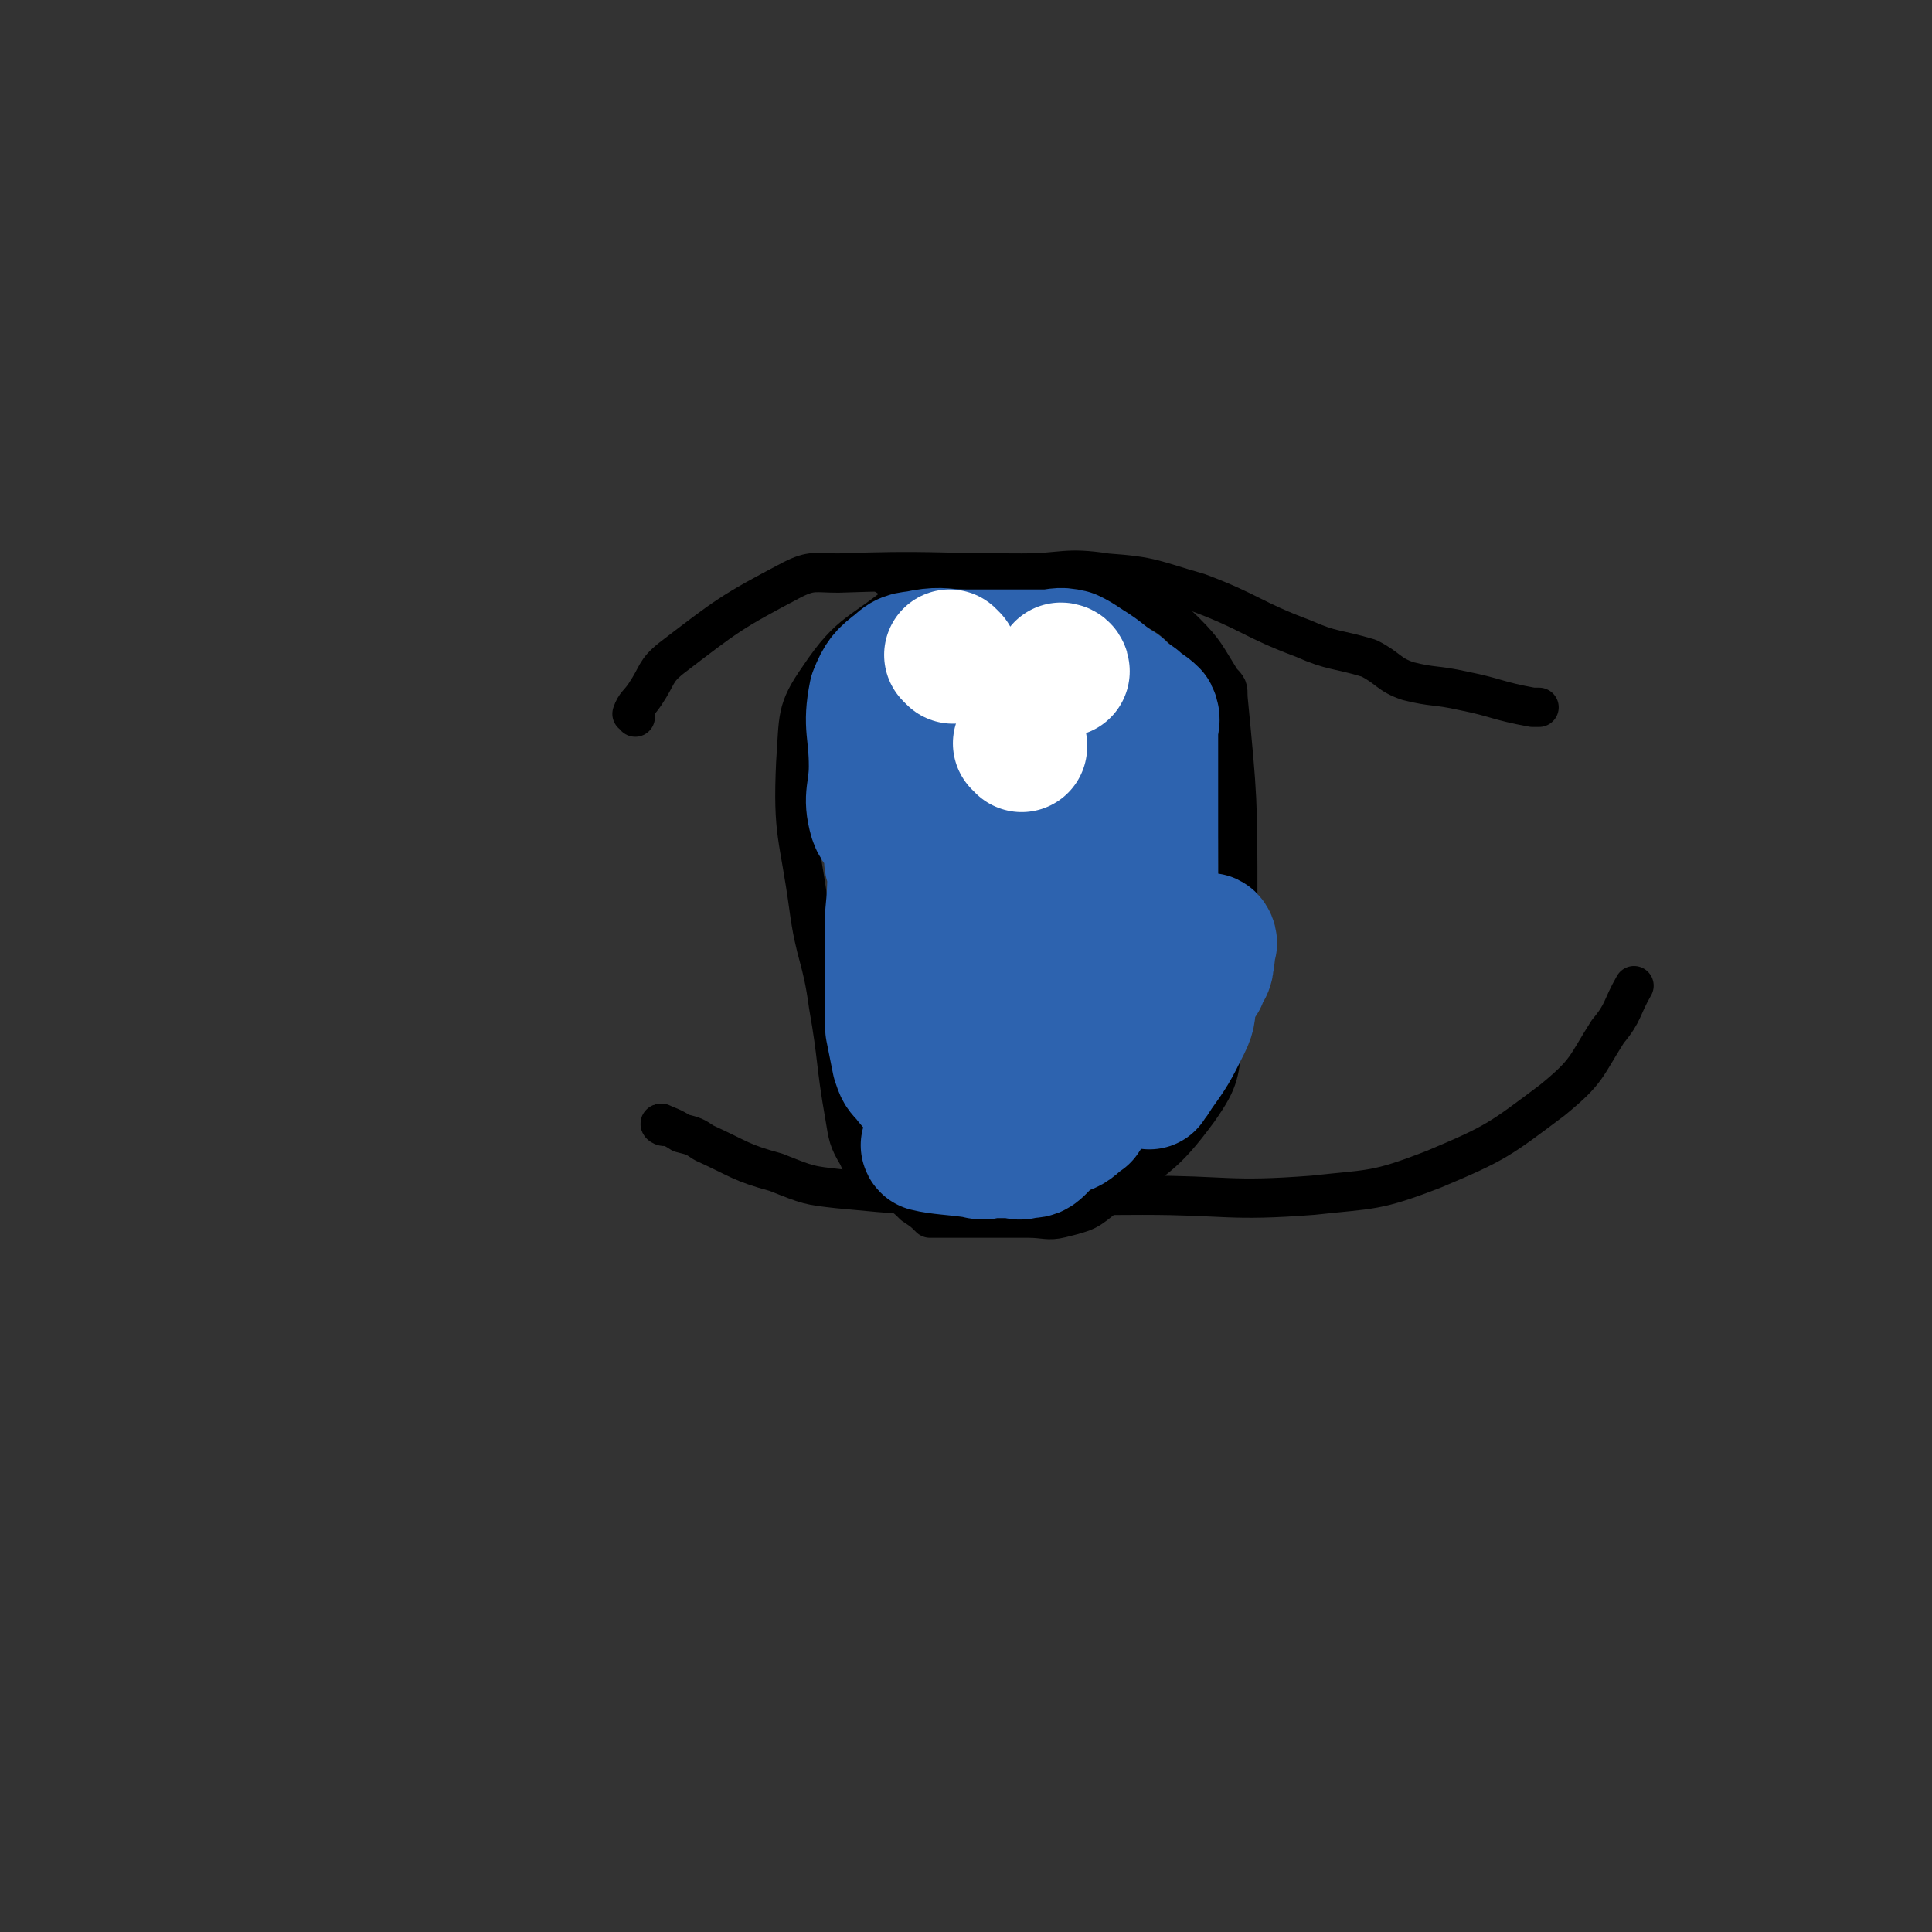 <svg viewBox='0 0 590 590' version='1.1' xmlns='http://www.w3.org/2000/svg' xmlns:xlink='http://www.w3.org/1999/xlink'><rect x="0" y="0" width="590" height="590" fill="#333333" stroke="none"/><g fill='none' stroke='#000000' stroke-width='12' stroke-linecap='round' stroke-linejoin='round'><path d='M194,219c0,-1 -1,-1 -1,-1 1,-3 2,-3 4,-6 4,-6 3,-7 8,-11 17,-13 18,-14 37,-24 6,-3 7,-2 14,-2 28,-1 28,0 56,0 13,0 13,-2 26,0 14,1 14,2 28,6 16,6 16,8 32,14 9,4 10,3 20,6 6,3 6,5 12,7 8,2 8,1 17,3 10,2 10,3 21,5 1,0 1,0 2,0 '/><path d='M203,344c-1,0 -2,-1 -1,-1 2,1 3,1 6,3 4,1 4,1 7,3 11,5 11,6 22,9 10,4 10,4 19,5 21,2 21,2 42,2 25,1 25,0 51,0 26,0 26,2 52,0 18,-2 19,-1 37,-8 19,-8 20,-9 36,-21 11,-9 10,-10 17,-21 5,-6 4,-7 8,-14 '/><path d='M320,179c0,0 0,-1 -1,-1 -18,0 -18,-1 -36,0 -3,1 -3,2 -6,4 -14,12 -17,10 -27,25 -7,10 -6,12 -7,26 -1,22 1,22 4,44 2,15 4,15 6,30 3,17 2,17 5,34 1,6 1,7 4,12 2,5 4,4 7,7 3,2 3,2 5,4 3,2 3,2 5,4 3,2 3,2 5,4 3,0 3,0 5,0 4,0 4,0 7,0 3,0 3,0 7,0 0,0 0,0 1,0 5,0 5,0 10,0 5,0 6,1 10,0 8,-2 8,-2 14,-7 15,-12 17,-11 28,-26 7,-10 6,-11 8,-24 4,-19 4,-20 4,-40 0,-31 0,-31 -3,-62 0,-3 0,-3 -2,-5 -5,-8 -5,-9 -11,-15 -5,-5 -6,-5 -11,-8 -6,-4 -6,-5 -12,-7 -11,-2 -12,-1 -24,-2 -10,-1 -10,0 -20,0 -5,0 -5,0 -10,0 -4,0 -4,0 -8,0 -3,0 -3,0 -6,0 '/></g>
<g fill='none' stroke='#2D63AF' stroke-width='40' stroke-linecap='round' stroke-linejoin='round'><path d='M316,229c0,0 -1,-1 -1,-1 0,-2 0,-2 1,-5 0,-2 1,-3 0,-5 -2,-3 -3,-3 -7,-4 -4,-1 -4,0 -8,0 -8,0 -9,-1 -17,0 -1,0 -1,1 -2,3 -2,2 -3,2 -4,5 -1,11 -5,14 0,22 8,12 13,14 26,19 4,1 7,-1 9,-5 6,-9 6,-11 8,-22 1,-5 2,-7 -2,-11 -9,-7 -11,-7 -23,-11 -9,-2 -10,-2 -18,0 -2,1 -1,3 -2,5 -2,4 -3,4 -3,8 -1,14 0,14 0,27 0,6 -3,9 0,11 7,5 10,3 21,4 5,1 6,2 10,0 2,0 2,-2 3,-4 4,-8 4,-8 7,-16 1,-3 2,-4 0,-5 -1,-2 -3,-2 -5,0 -6,5 -8,5 -10,13 -3,8 -3,10 -1,19 2,9 4,10 9,18 2,2 2,4 5,3 6,0 9,0 12,-5 5,-6 2,-9 3,-18 0,-5 1,-5 0,-10 -1,-3 -2,-5 -5,-5 -4,0 -6,0 -9,4 -7,11 -7,12 -11,26 -4,17 -2,17 -4,36 0,6 -2,8 0,12 1,2 3,1 5,0 4,-2 6,-1 8,-5 5,-12 4,-13 6,-26 3,-19 3,-19 5,-39 1,-8 0,-8 0,-17 0,-3 1,-3 0,-6 -2,-5 -1,-7 -5,-9 -10,-4 -12,-5 -23,-3 -9,2 -13,1 -16,9 -8,16 -4,19 -6,38 0,4 0,4 0,7 0,13 0,13 0,25 0,2 0,2 0,3 1,5 1,5 2,10 1,3 1,3 3,5 2,3 2,2 5,4 2,2 2,2 5,3 4,0 5,0 9,0 3,-1 3,-1 6,-3 4,-3 4,-3 8,-8 2,-2 2,-2 3,-5 2,-6 2,-6 4,-11 1,-4 2,-4 2,-9 1,-3 0,-3 0,-6 1,-7 2,-7 3,-13 0,-4 0,-4 0,-8 0,-5 0,-5 0,-10 0,-5 0,-5 0,-10 0,-3 0,-3 0,-6 0,-2 0,-2 0,-5 0,-2 0,-2 0,-5 0,-2 0,-2 0,-5 0,-2 0,-2 0,-5 0,-3 1,-3 0,-5 -1,-2 -2,-2 -5,-3 -6,0 -6,0 -11,0 -4,0 -4,0 -7,0 -12,2 -12,3 -24,5 0,0 0,0 -1,0 -1,3 -1,6 -2,6 -1,0 -1,-3 0,-6 1,-2 1,-2 4,-5 2,-2 2,-2 5,-3 4,-3 4,-4 10,-6 4,-1 5,-1 10,-2 5,-1 5,0 10,0 2,0 2,0 5,0 5,0 5,0 10,0 2,0 3,-1 5,0 4,3 5,4 8,9 3,5 3,5 4,11 1,14 0,15 0,29 0,6 0,6 0,12 0,4 1,4 0,8 -1,5 -2,5 -3,10 -2,14 -2,14 -4,27 0,3 0,8 0,6 -2,-8 -2,-14 -3,-28 -1,-10 -2,-10 -2,-21 -1,-19 0,-19 0,-37 0,-3 -1,-6 0,-6 1,0 2,3 3,5 2,4 3,4 3,8 2,15 2,15 2,30 1,11 0,11 0,22 0,10 1,10 0,20 0,6 -1,6 -2,11 -1,6 -1,6 -3,11 -1,3 -1,3 -3,6 -3,2 -3,3 -6,4 -9,3 -10,3 -19,5 -9,1 -9,0 -17,0 -3,0 -7,-1 -6,0 4,1 8,1 15,2 3,1 3,0 5,0 3,0 3,0 5,0 3,0 3,1 5,0 3,0 3,0 5,-2 4,-5 5,-5 8,-10 2,-6 1,-6 2,-12 0,-2 0,-3 0,-5 0,-5 0,-5 0,-10 0,-4 1,-4 1,-7 1,-13 1,-13 2,-25 0,-3 -1,-3 0,-5 0,-6 1,-5 2,-11 1,-5 2,-5 3,-10 0,-5 0,-5 0,-9 0,-1 0,-1 0,-1 0,2 0,2 0,5 0,4 0,4 0,8 0,9 0,9 0,18 0,5 0,5 0,11 0,4 0,4 0,8 0,8 0,8 0,16 -1,4 -2,4 -3,8 0,3 -1,4 0,5 1,1 3,1 5,0 2,-1 2,-2 4,-5 2,-4 2,-4 4,-8 2,-5 2,-5 3,-11 2,-10 2,-10 3,-20 0,-8 0,-8 0,-15 0,-3 0,-3 0,-6 0,-5 0,-5 0,-10 0,-5 0,-5 0,-10 0,-3 0,-3 0,-6 0,-2 0,-2 0,-5 0,-2 0,-2 0,-5 0,-2 1,-3 0,-5 -2,-2 -3,-2 -5,-4 -3,-2 -3,-2 -5,-4 -5,-3 -5,-4 -10,-7 -3,-2 -3,-2 -5,-3 -4,-1 -4,0 -8,0 -12,0 -12,0 -24,0 -7,0 -7,-1 -13,0 -4,1 -5,0 -8,3 -4,3 -5,4 -7,9 -2,10 0,11 0,22 0,8 -2,9 0,16 1,3 2,3 5,4 7,2 8,2 15,2 3,1 3,0 6,0 2,0 2,0 5,0 '/><path d='M370,288c0,-1 -1,-2 -1,-1 0,2 1,3 0,7 0,2 -1,2 -2,5 -2,3 -2,3 -3,6 -1,4 0,4 -2,8 -4,8 -4,8 -9,15 -1,2 -1,1 -2,3 '/></g>
<g fill='none' stroke='#FFFFFF' stroke-width='40' stroke-linecap='round' stroke-linejoin='round'><path d='M325,205c0,-1 -1,-1 -1,-1 '/><path d='M291,201c0,0 -1,-1 -1,-1 '/><path d='M312,228c0,-1 0,-1 -1,-1 '/></g>
</svg>